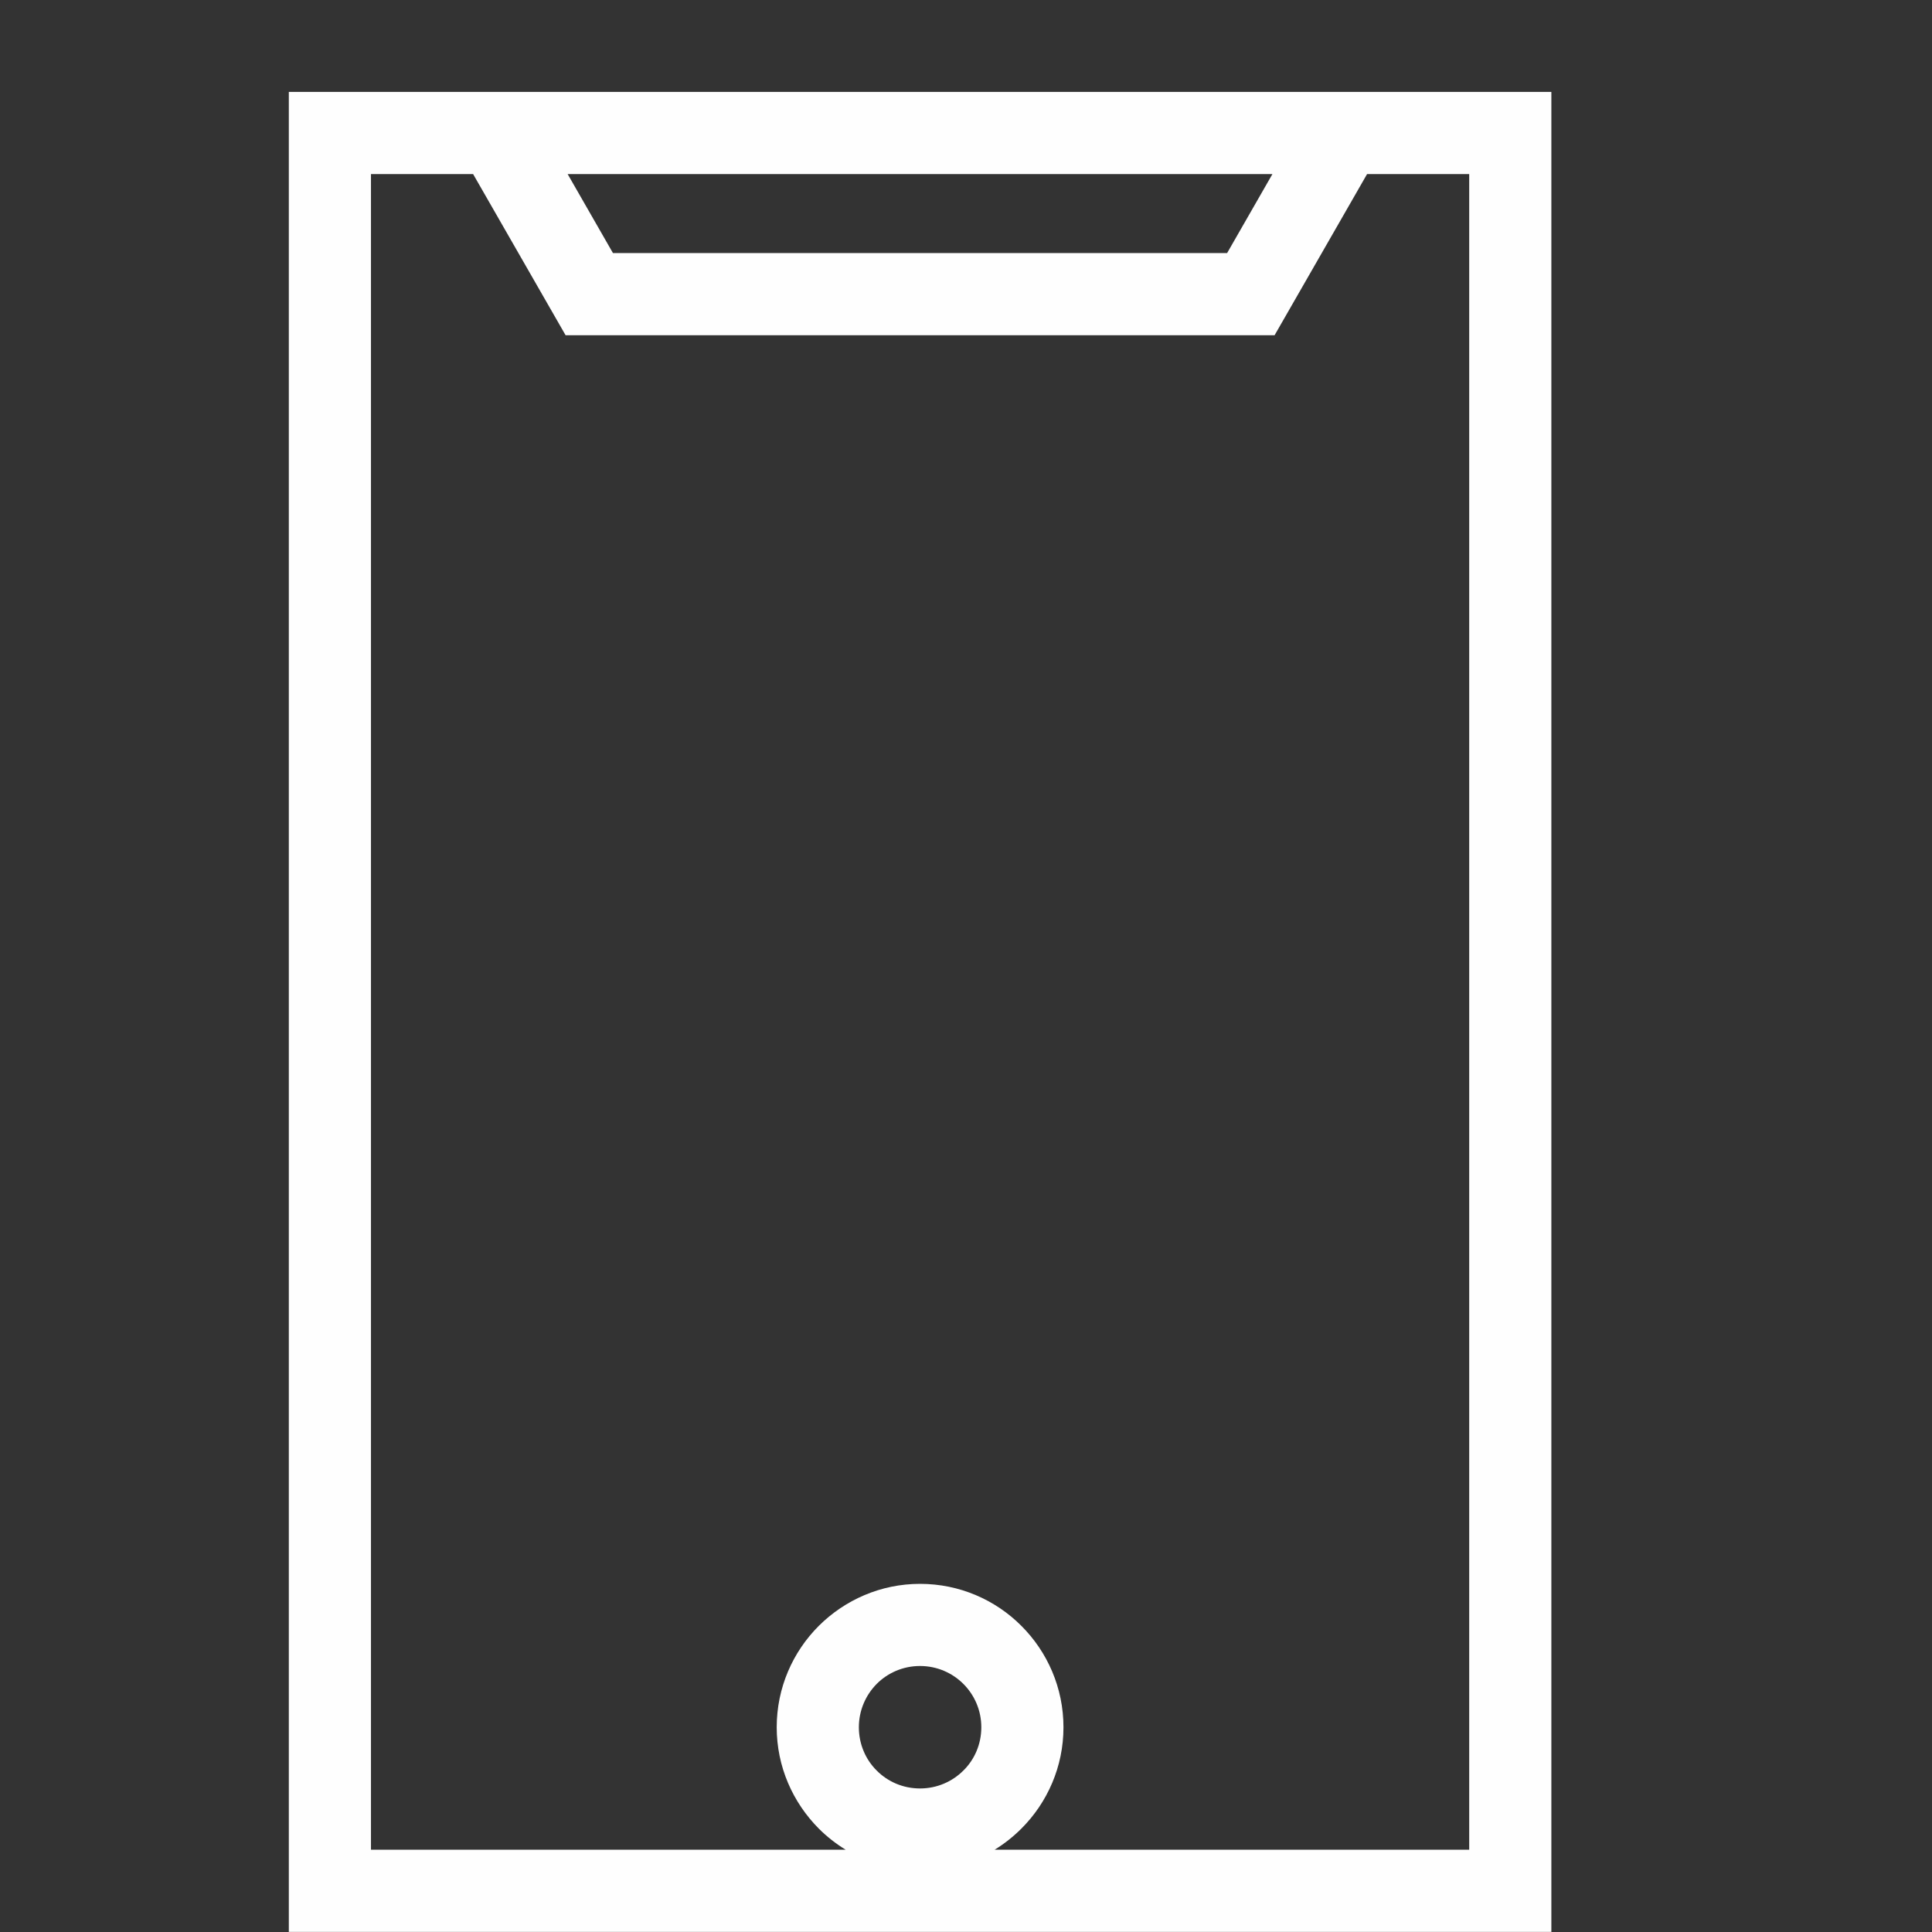 <?xml version="1.0" encoding="UTF-8"?>
<!DOCTYPE svg PUBLIC "-//W3C//DTD SVG 1.1//EN" "http://www.w3.org/Graphics/SVG/1.1/DTD/svg11.dtd">
<!-- Creator: CorelDRAW 2021 (64-Bit) -->
<svg xmlns="http://www.w3.org/2000/svg" xml:space="preserve" width="1.778mm" height="1.778mm" version="1.1" style="shape-rendering:geometricPrecision; text-rendering:geometricPrecision; image-rendering:optimizeQuality; fill-rule:evenodd; clip-rule:evenodd"
viewBox="0 0 177.8 177.8"
 xmlns:xlink="http://www.w3.org/1999/xlink"
 xmlns:xodm="http://www.corel.com/coreldraw/odm/2003">
 <rect x="0" y="0" width="177.8" height="177.8" fill="#333333" stroke="none"/>
 <defs>
  <style type="text/css">
   <![CDATA[
    .fil0 {fill:#FEFEFE;fill-rule:nonzero}
   ]]>
  </style>
 </defs>
 <g id="Слой_x0020_1">
  <path class="fil0" d="M135.21 16.02l-9.4 0 -8.51 14.83 -65.25 0 -8.51 -14.83 -9.4 0 0 154.21 43.69 0c-0.9,-0.55 -1.73,-1.2 -2.47,-1.94 -2.4,-2.41 -3.88,-5.71 -3.88,-9.33 0,-3.64 1.48,-6.94 3.87,-9.33 2.4,-2.39 5.7,-3.87 9.32,-3.87 3.64,0 6.95,1.48 9.33,3.87 2.39,2.39 3.87,5.69 3.87,9.33 0,3.63 -1.48,6.93 -3.87,9.32 -0.74,0.74 -1.57,1.4 -2.47,1.95l43.68 0 0 -154.21zm-18.11 0l-1.99 0 -62.87 0 4.17 7.27 56.52 0 4.17 -7.27zm-28.44 138.95c-1.02,-1.02 -2.43,-1.65 -3.99,-1.65 -1.56,0 -2.97,0.63 -3.98,1.64 -1.02,1.03 -1.65,2.44 -1.65,4 0,1.56 0.63,2.98 1.64,3.98 1.02,1.03 2.43,1.65 3.99,1.65 1.56,0 2.97,-0.63 3.99,-1.65 1.02,-1 1.65,-2.42 1.65,-3.98 0,-1.56 -0.63,-2.97 -1.65,-3.99zm-58.3 -146.51l8.84 0 90.95 0 12.62 0 0 169.33 -116.19 0 0 -169.33 3.78 0z"/>
 </g>
</svg>
